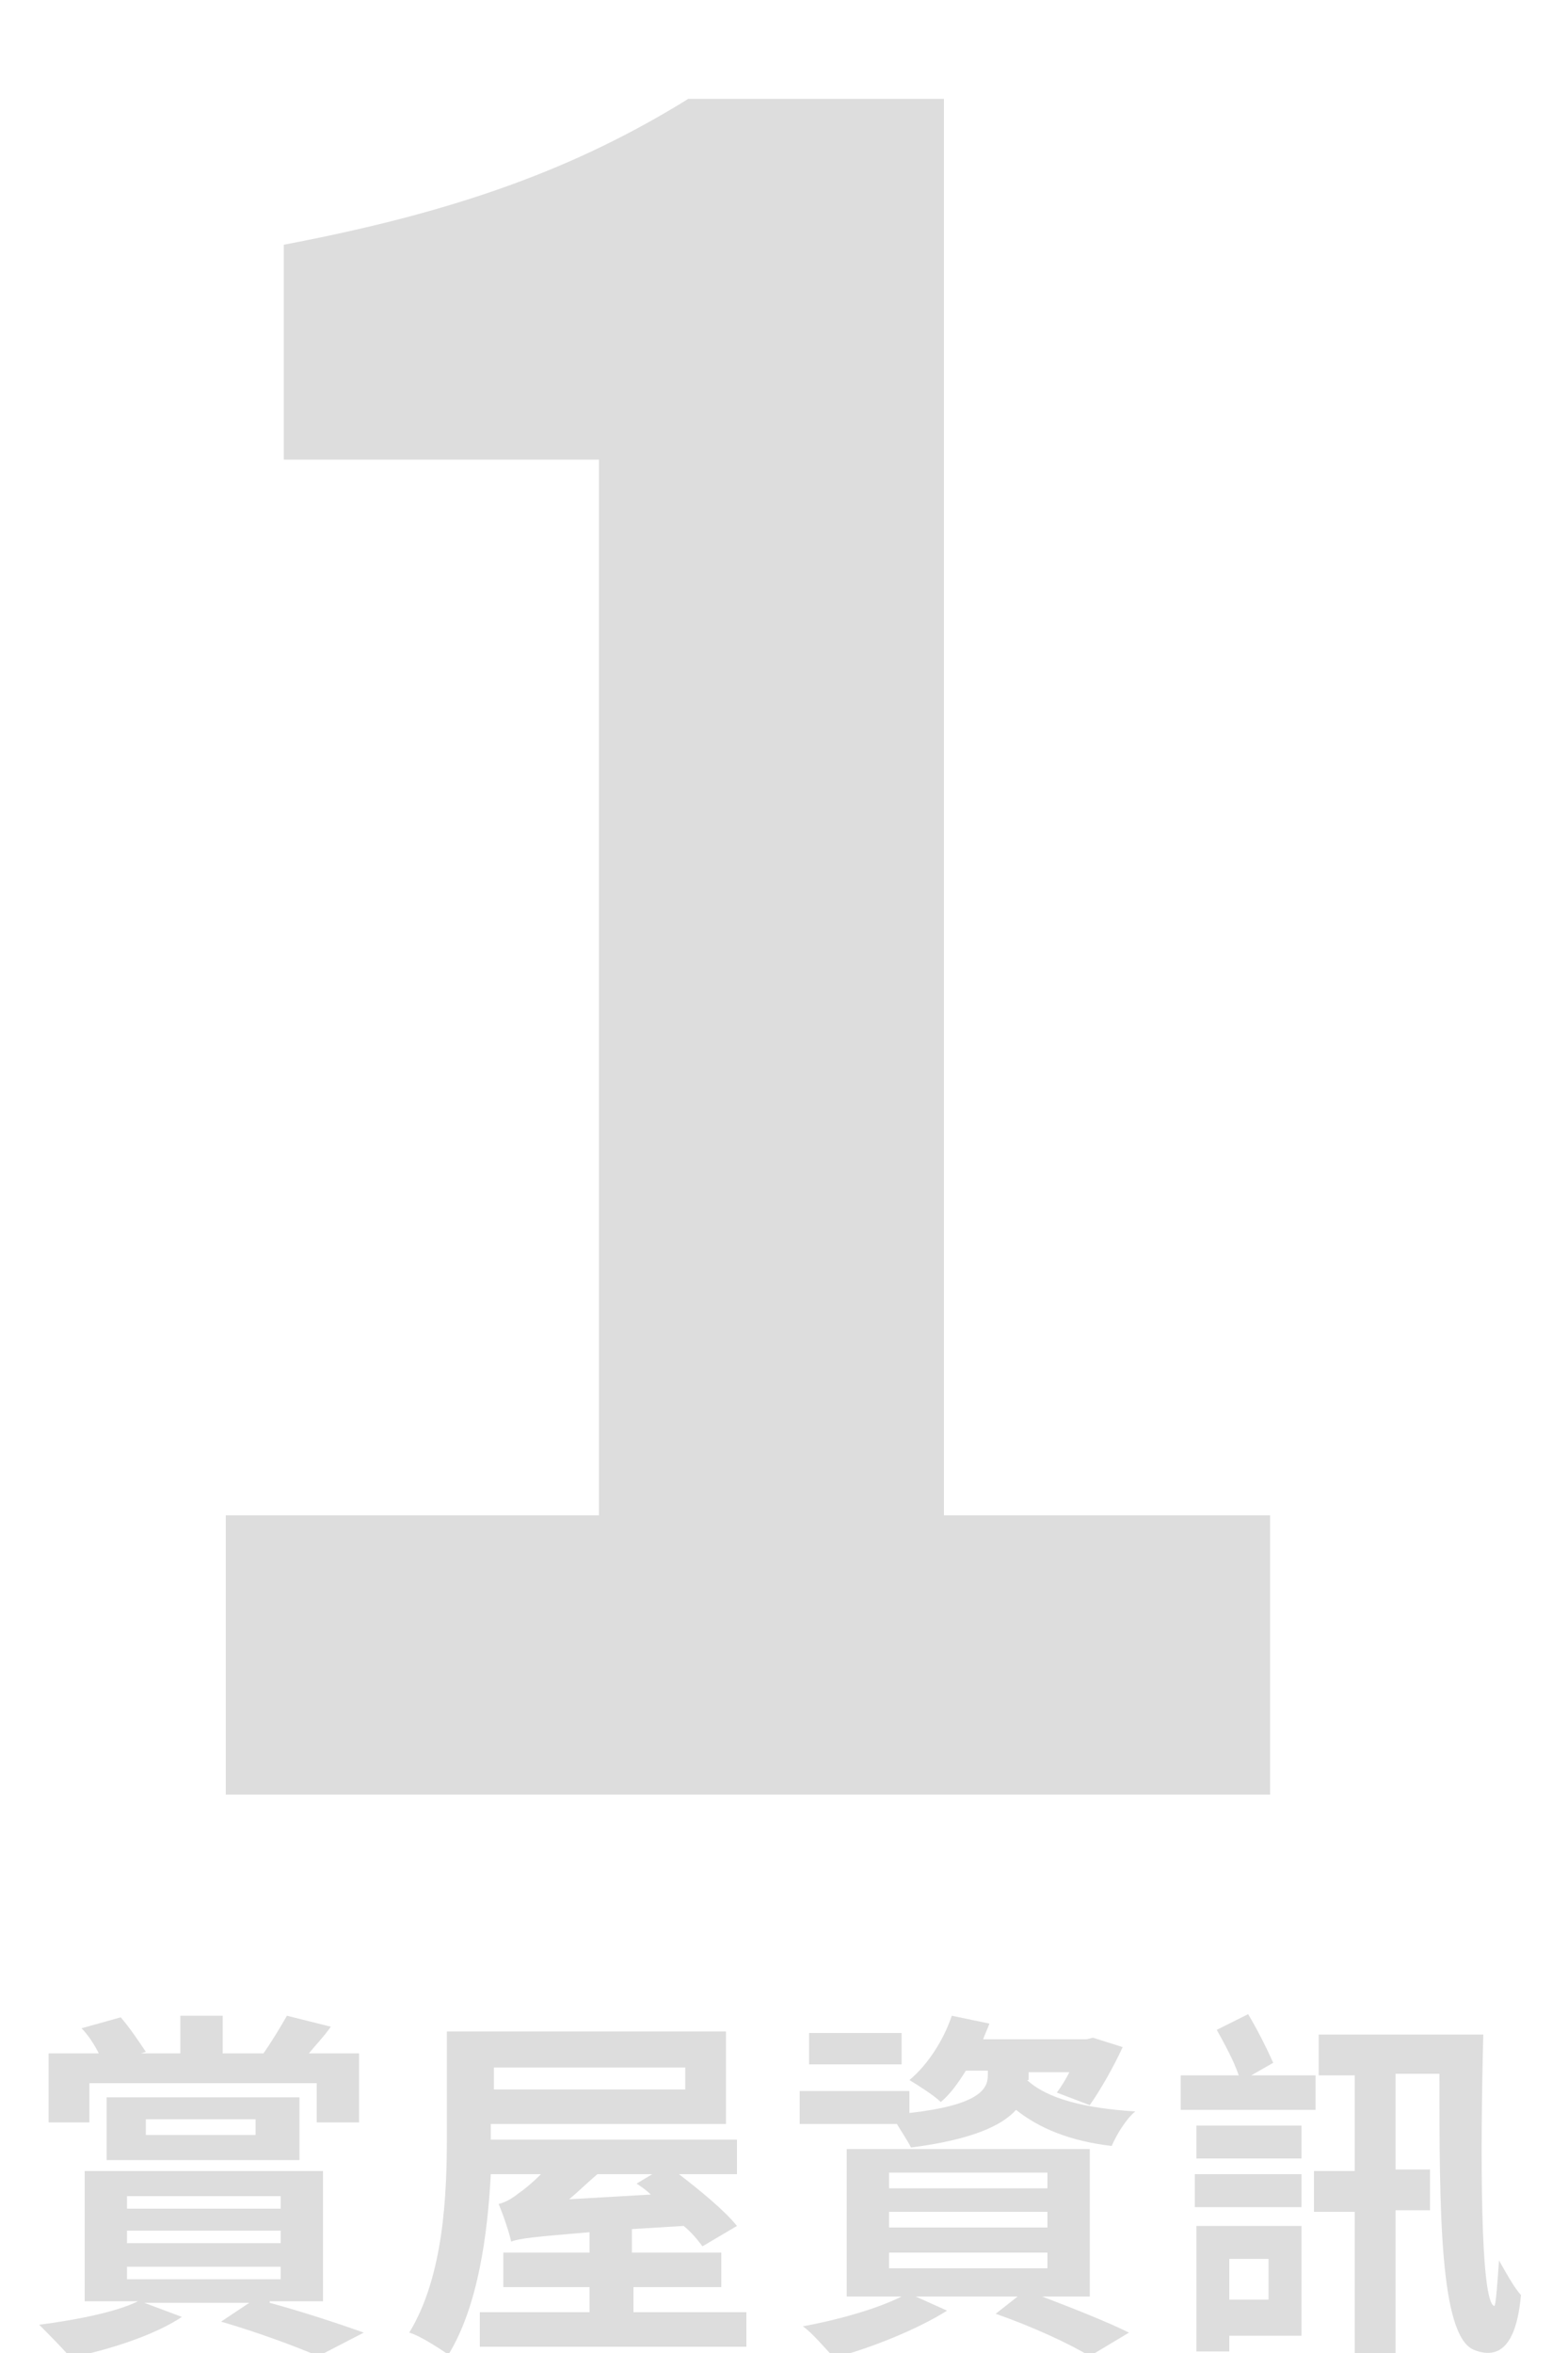 <?xml version="1.0" encoding="utf-8"?>
<!-- Generator: Adobe Illustrator 25.2.3, SVG Export Plug-In . SVG Version: 6.00 Build 0)  -->
<svg version="1.1" id="圖層_1" xmlns="http://www.w3.org/2000/svg" xmlns:xlink="http://www.w3.org/1999/xlink" x="0px" y="0px"
	 viewBox="0 0 100 150" style="enable-background:new 0 0 100 150;" xml:space="preserve">
<style type="text/css">
	.st0{enable-background:new    ;}
	.st1{fill:#DDDDDD;}
</style>
<g class="st0">
	<path class="st1" d="M14.4,96.6h23.8V29.3H18.1V15.6c11.1-2.1,18.7-4.9,25.8-9.3h16.3v90.3h20.8v17.8H14.4V96.6z"/>
</g>
<g class="st0">
	<path class="st1" d="M17.2,146.8c2.2,0.6,4.6,1.4,6,1.9l-2.9,1.5c-1.4-0.6-3.8-1.5-6.2-2.2l1.8-1.2H9.2l2.4,0.9
		c-1.8,1.2-4.7,2.1-7.1,2.6c-0.5-0.6-1.5-1.6-2-2.1c2.3-0.3,4.9-0.8,6.3-1.5H5.4v-8.3h15.2v8.3H17.2z M5.7,135.3H3.1v-4.4h3.2
		c-0.3-0.6-0.7-1.2-1.1-1.6l2.5-0.7c0.6,0.7,1.2,1.6,1.6,2.2l-0.3,0.1h2.5v-2.4h2.7v2.4h2.6c0.5-0.7,1.1-1.7,1.5-2.4l2.8,0.7
		c-0.5,0.7-1,1.2-1.4,1.7h3.2v4.4h-2.7v-2.5H5.7V135.3z M6.8,137.7v-4h12.3v4H6.8z M8.1,140.8h9.8v-0.8H8.1V140.8z M8.1,143h9.8
		v-0.8H8.1V143z M8.1,145.3h9.8v-0.8H8.1V145.3z M9.3,136.1h7v-1h-7V136.1z"/>
	<path class="st1" d="M47.6,147.4v2.2h-17v-2.2h7v-1.6h-5.5v-2.2h5.5v-1.3c-3.6,0.3-4.5,0.4-5,0.6c-0.1-0.5-0.5-1.7-0.8-2.4
		c0.4-0.1,0.8-0.3,1.3-0.7c0.3-0.2,0.8-0.6,1.4-1.2h-3.2c-0.2,3.8-0.8,8.4-2.7,11.5c-0.6-0.4-1.8-1.2-2.5-1.4
		c2.2-3.6,2.4-8.8,2.4-12.5v-6.7h17.8v5.9h-15v0.8v0.2h15.7v2.2h-3.7c1.3,1,2.9,2.3,3.7,3.3l-2.2,1.3c-0.3-0.4-0.7-0.9-1.2-1.3
		l-3.3,0.2v1.5H46v2.2h-5.6v1.6H47.6z M31.5,131.8v1.4h12.2v-1.4H31.5z M38.1,138.6c-0.6,0.5-1.2,1.1-1.8,1.6l5.2-0.3
		c-0.3-0.3-0.6-0.5-0.9-0.7l1-0.6H38.1z"/>
	<path class="st1" d="M65.5,132.6c1.3,1.2,3.7,1.8,6.9,2c-0.6,0.5-1.2,1.5-1.5,2.2c-2.6-0.3-4.6-1.1-6.1-2.3c-0.9,1-2.8,1.9-6.7,2.4
		c-0.2-0.4-0.6-1-0.9-1.5H51v-2.1h7v1.4c4.4-0.5,5-1.5,5-2.4v-0.3h-1.4c-0.5,0.8-1,1.5-1.6,2c-0.4-0.4-1.5-1.1-2-1.4
		c1.2-1,2.2-2.6,2.7-4.1l2.4,0.5c-0.1,0.3-0.3,0.7-0.4,1h6.6l0.4-0.1l1.9,0.6c-0.6,1.3-1.4,2.7-2.1,3.7l-2.1-0.8
		c0.3-0.4,0.6-0.9,0.8-1.3h-2.6v0.5V132.6z M66.2,146.3c2.1,0.8,4.4,1.7,5.8,2.4l-2.5,1.5c-1.3-0.8-3.7-1.9-6-2.7l1.4-1.1h-6.5
		l2,0.9c-1.9,1.2-4.9,2.4-7.2,3c-0.5-0.5-1.4-1.6-2-2c2.2-0.4,4.7-1.1,6.3-1.9H54v-9.4h15.5v9.4H66.2z M57.5,131.6h-5.9v-2h5.9
		V131.6z M56.7,139.5h10.1v-1H56.7V139.5z M56.7,142h10.1v-1H56.7V142z M56.7,144.6h10.1v-1H56.7V144.6z"/>
	<path class="st1" d="M83.8,134.5h-8.5v-2.2H79c-0.3-0.9-0.9-2-1.4-2.9l2-1c0.6,1,1.2,2.2,1.6,3.1l-1.4,0.8h4.1V134.5z M76.3,137.6
		v-2.1H83v2.1H76.3z M76.3,138.6H83v2.1h-6.8V138.6z M83,148.9h-4.6v1h-2.1v-8H83V148.9z M78.4,144v2.6h2.5V144H78.4z M94.6,129.6
		c-0.2,7.6-0.2,17.2,0.7,17.4c0.1,0,0.2-1.5,0.3-2.9c0.4,0.7,1,1.8,1.4,2.2c-0.3,3.4-1.5,4.1-3,3.5c-2.2-0.9-2.2-9-2.2-17.6H89v6.1
		h2.2v2.6H89v9.2h-2.6V141h-2.6v-2.6h2.6v-6.1h-2.3v-2.6H94.6z"/>
</g>
<g>
</g>
<g>
</g>
<g>
</g>
<g>
</g>
<g>
</g>
<g>
</g>
</svg>

